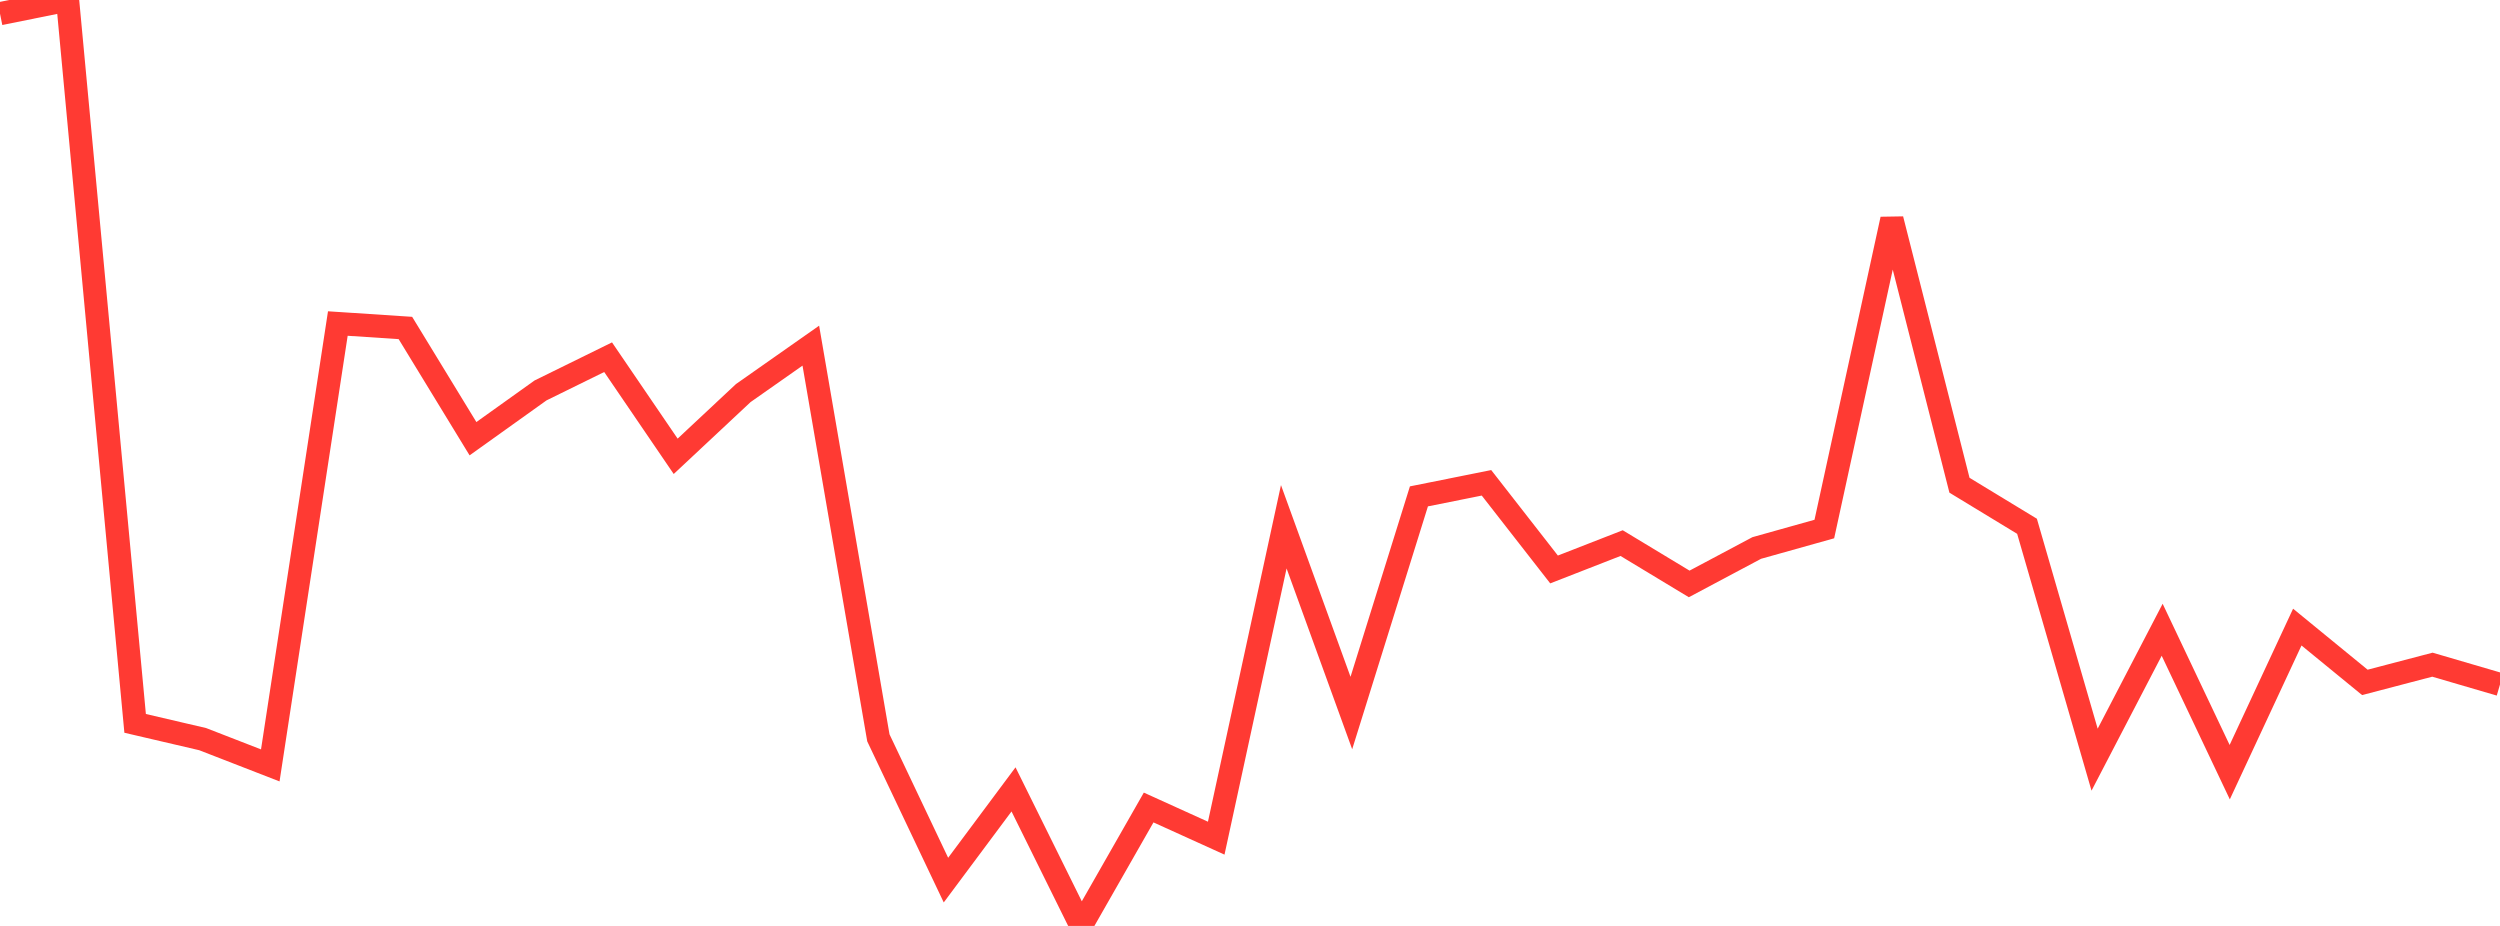 <?xml version="1.0" standalone="no"?>
<!DOCTYPE svg PUBLIC "-//W3C//DTD SVG 1.1//EN" "http://www.w3.org/Graphics/SVG/1.1/DTD/svg11.dtd">

<svg width="135" height="50" viewBox="0 0 135 50" preserveAspectRatio="none" 
  xmlns="http://www.w3.org/2000/svg"
  xmlns:xlink="http://www.w3.org/1999/xlink">


<polyline points="0.0, 0.738 3.649, 0.0 7.297, 39.062 10.946, 39.914 14.595, 41.332 18.243, 17.471 21.892, 17.711 25.541, 23.69 29.189, 21.083 32.838, 19.289 36.486, 24.641 40.135, 21.227 43.784, 18.665 47.432, 39.843 51.081, 47.526 54.73, 42.627 58.378, 50.0 62.027, 43.605 65.676, 45.261 69.324, 28.445 72.973, 38.504 76.622, 26.804 80.27, 26.072 83.919, 30.751 87.568, 29.328 91.216, 31.532 94.865, 29.591 98.514, 28.568 102.162, 11.837 105.811, 26.202 109.459, 28.419 113.108, 41.022 116.757, 34.007 120.405, 41.697 124.054, 33.863 127.703, 36.849 131.351, 35.893 135.0, 36.961" fill="none" stroke="#ff3a33" stroke-width="1.25"/>

</svg>